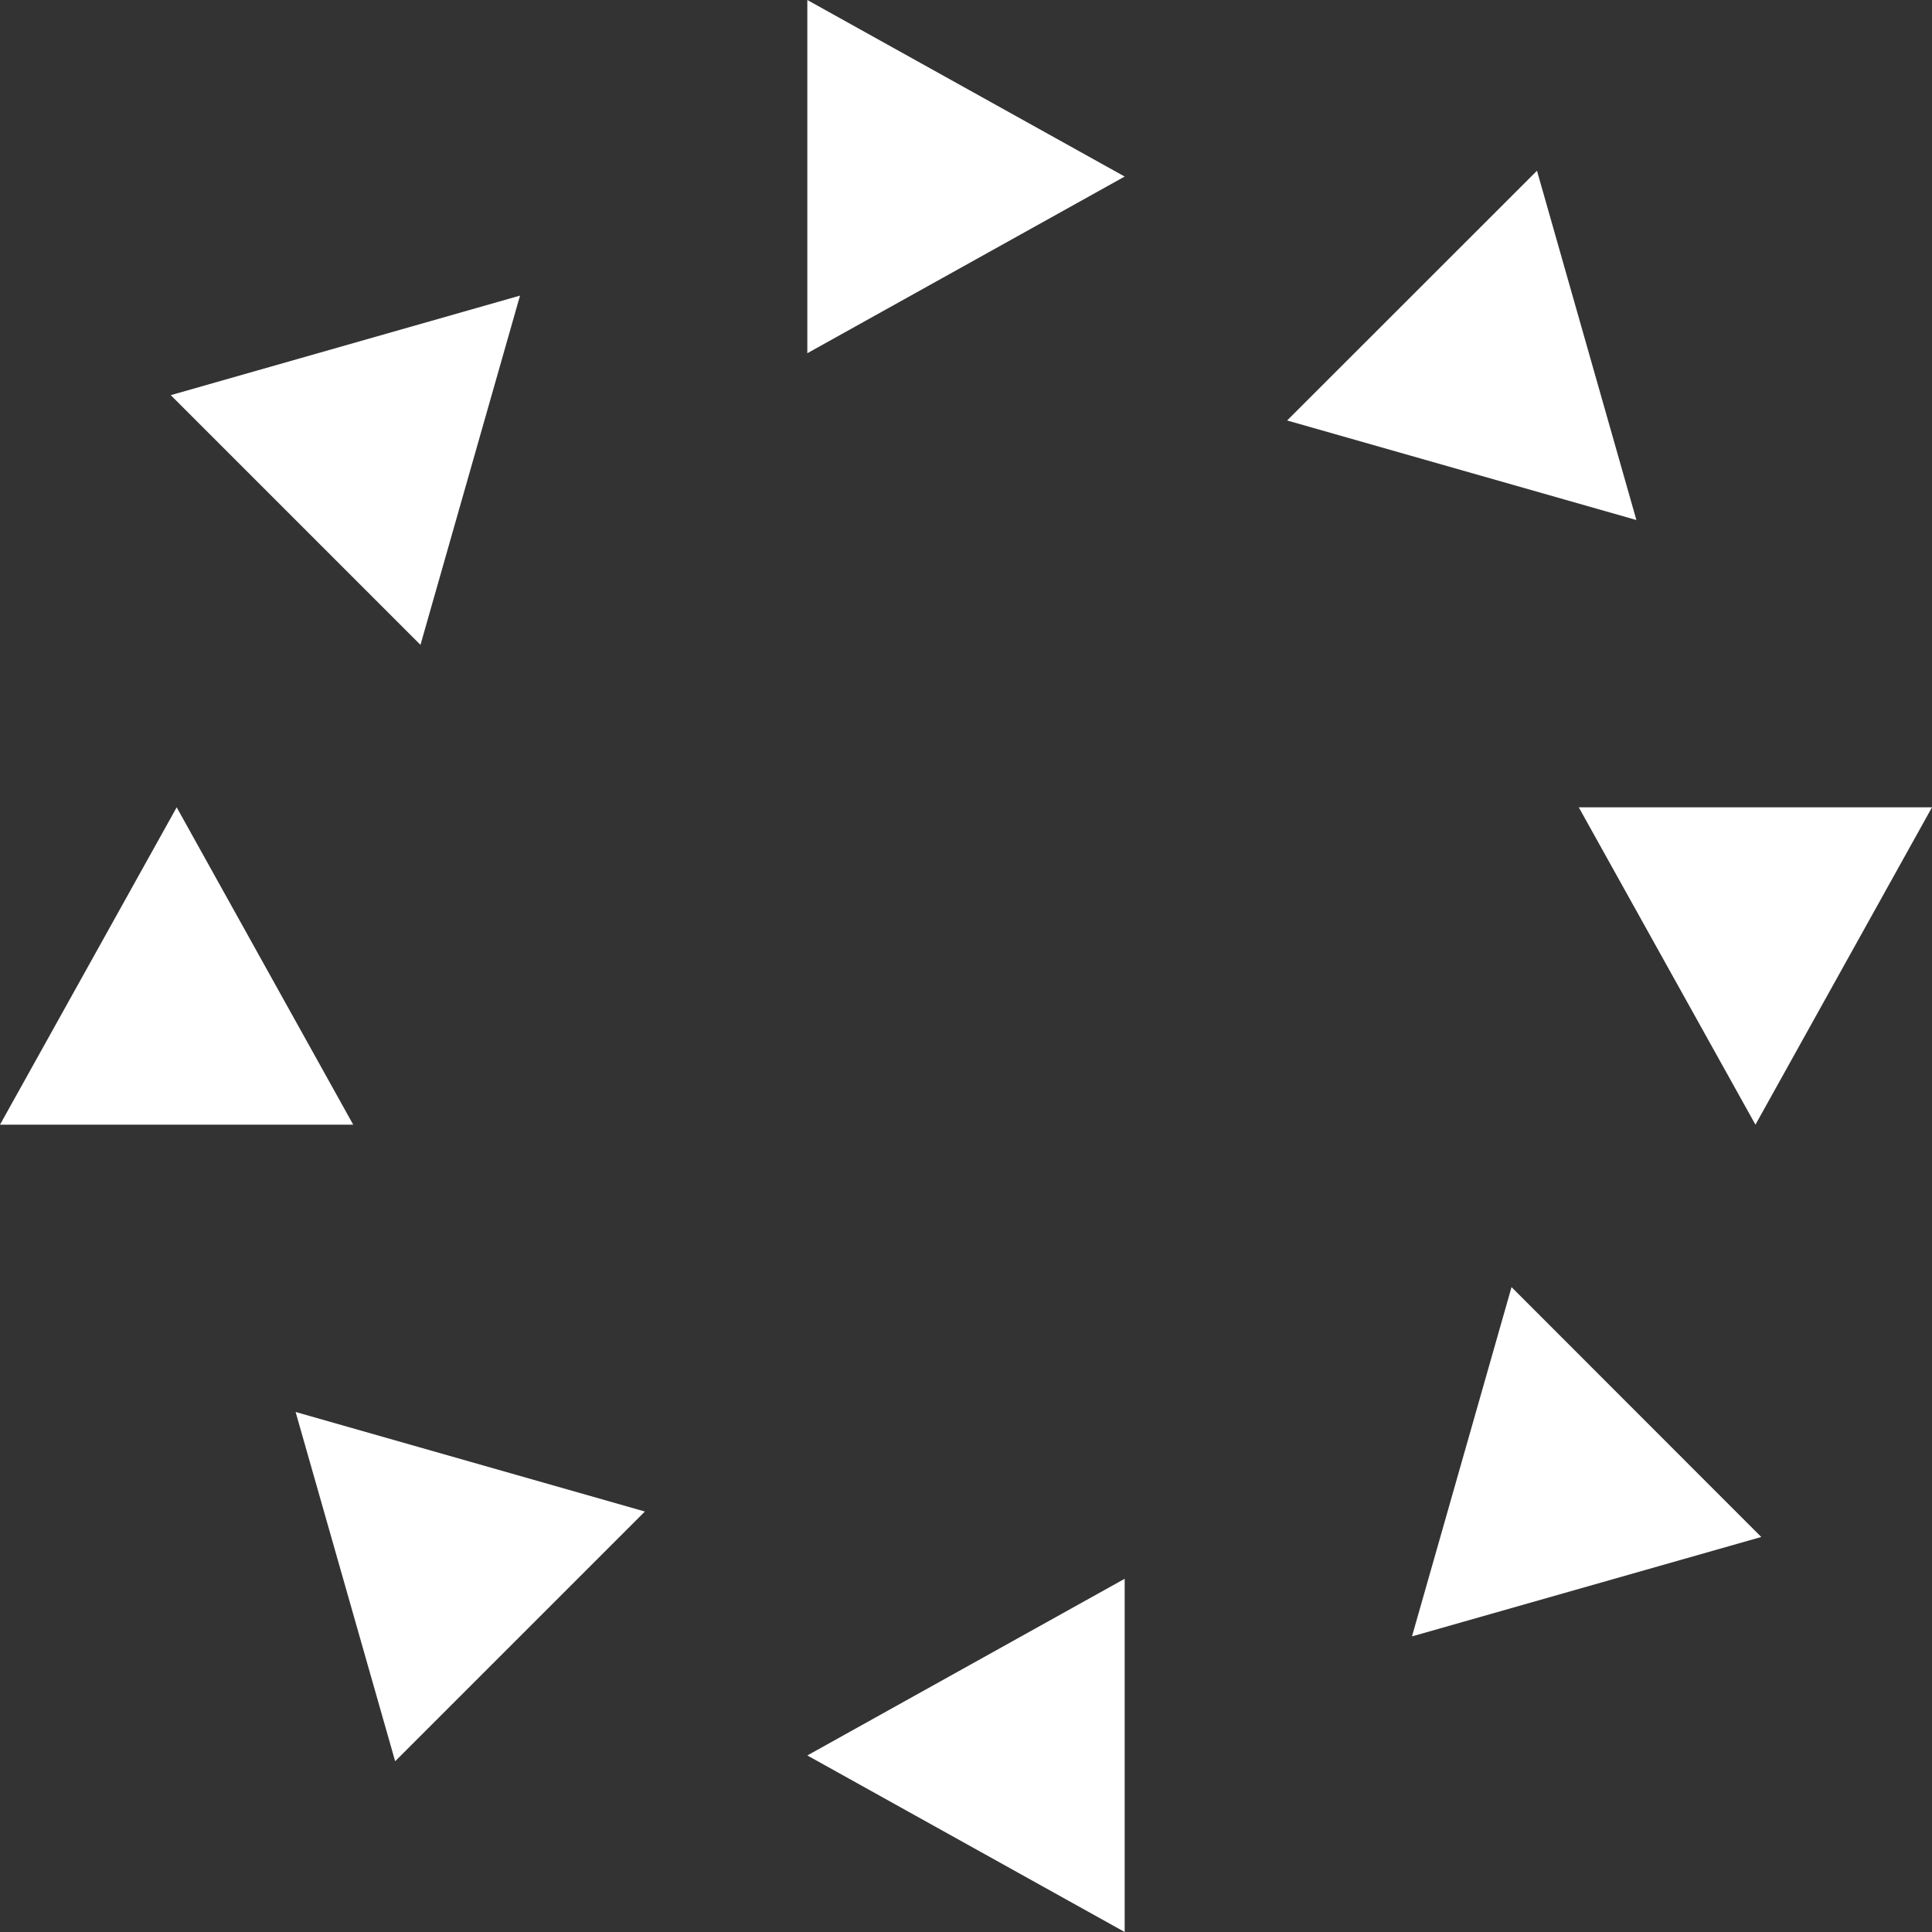 <?xml version="1.0" encoding="UTF-8"?> <svg xmlns="http://www.w3.org/2000/svg" id="Layer_2" data-name="Layer 2" viewBox="0 0 146.53 146.53"><rect x="0" y="0" width="146.53" height="146.53" fill="#333333" stroke="none"/><defs><style> .cls-1 { fill: #ffffff; } .cls-2 { fill: none; } </style></defs><g id="Layer_1-2" data-name="Layer 1"><g><polygon class="cls-1" points="61.23 133.14 85.3 146.53 85.3 119.74 61.23 133.14"></polygon><polygon class="cls-1" points="85.3 13.39 61.23 0 61.23 26.79 85.3 13.39"></polygon><polygon class="cls-1" points="107.09 124.11 133.58 116.57 114.64 97.62 107.09 124.11"></polygon><polygon class="cls-1" points="39.44 22.42 12.95 29.97 31.89 48.91 39.44 22.42"></polygon><polygon class="cls-1" points="133.14 85.3 146.53 61.23 119.74 61.23 133.14 85.3"></polygon><polygon class="cls-1" points="13.4 61.23 0 85.3 26.79 85.3 13.4 61.23"></polygon><polygon class="cls-1" points="124.11 39.44 116.57 12.95 97.62 31.89 124.11 39.44"></polygon><polygon class="cls-1" points="22.42 107.09 29.97 133.58 48.91 114.64 22.42 107.09"></polygon></g><rect class="cls-2" x=".22" width="146.32" height="146.32"></rect></g></svg> 